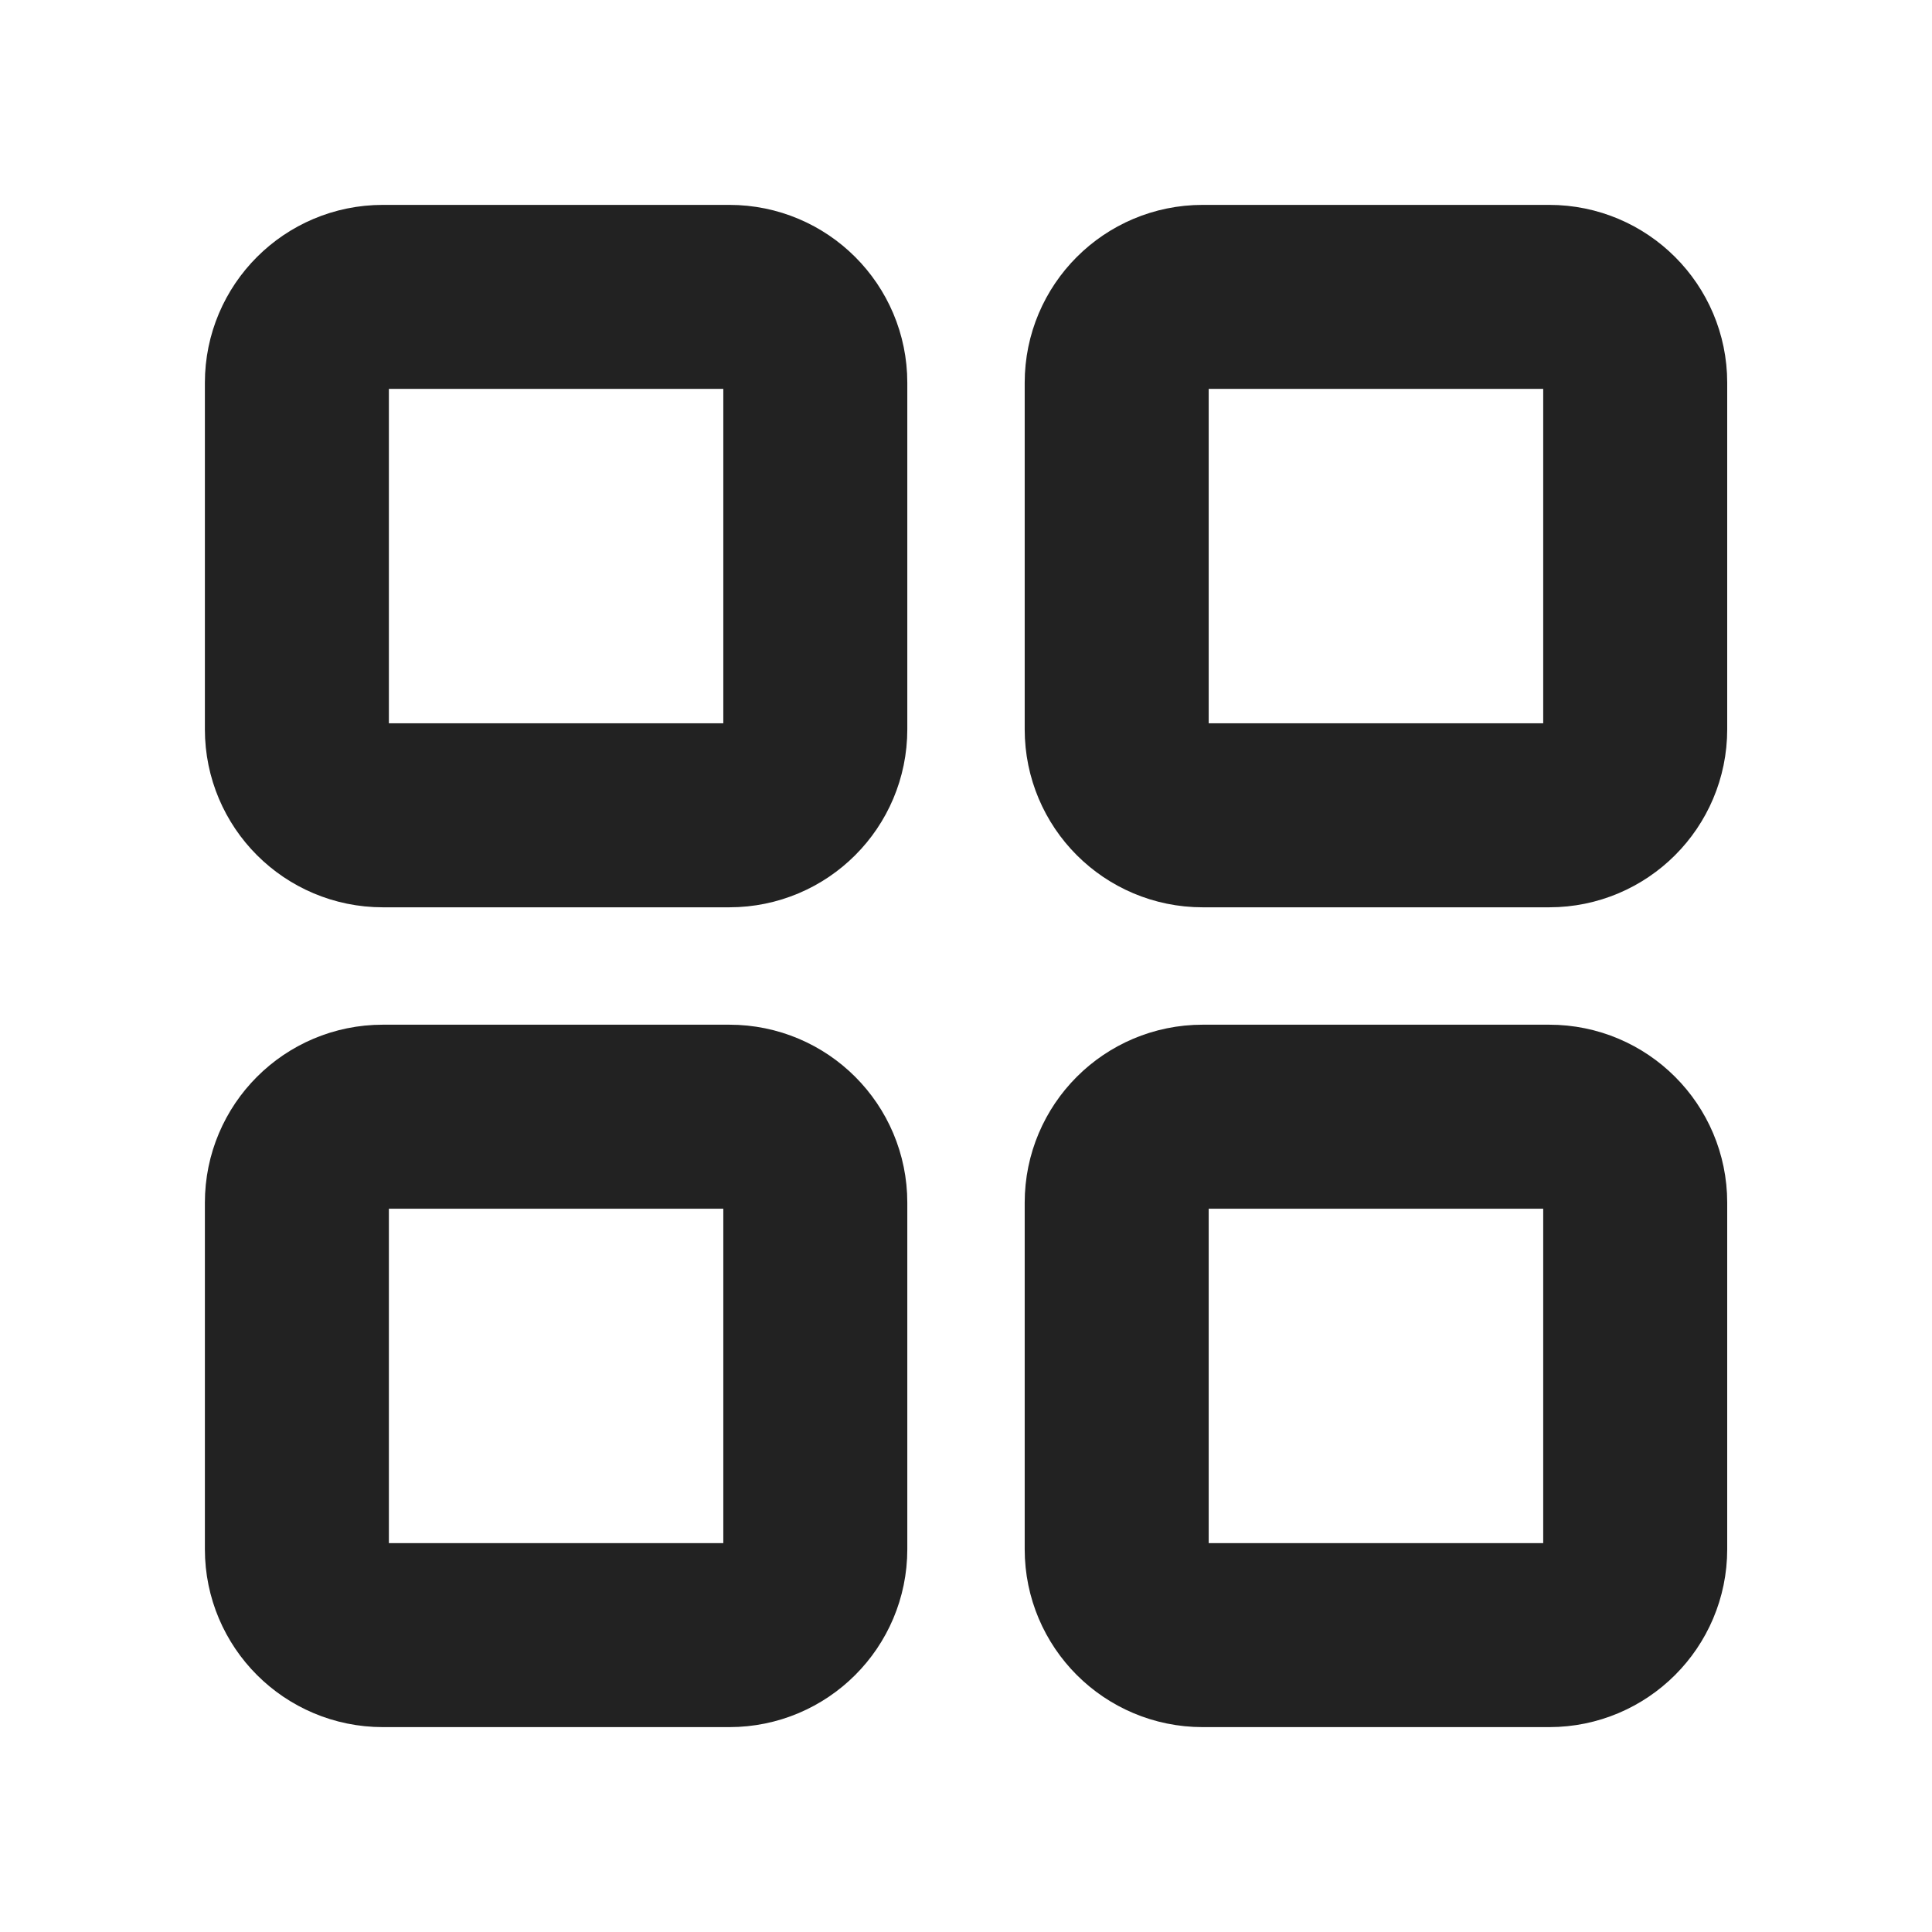<svg width="21" height="21" viewBox="0 0 21 21" fill="none" xmlns="http://www.w3.org/2000/svg">
<path d="M3.227 4.16C3.227 3.645 3.645 3.227 4.161 3.227L7.928 3.227C8.444 3.227 8.862 3.645 8.862 4.16L8.862 7.928C8.862 8.444 8.444 8.862 7.928 8.862L4.161 8.862C3.645 8.862 3.227 8.444 3.227 7.928L3.227 4.16Z" stroke="#222222" stroke-width="2"/>
<path d="M12.138 4.16C12.138 3.645 12.556 3.227 13.072 3.227L16.84 3.227C17.355 3.227 17.774 3.645 17.774 4.16L17.774 7.928C17.774 8.444 17.355 8.862 16.84 8.862H13.072C12.556 8.862 12.138 8.444 12.138 7.928L12.138 4.16Z" stroke="#222222" stroke-width="2"/>
<path d="M3.227 13.072C3.227 12.556 3.645 12.138 4.161 12.138H7.928C8.444 12.138 8.862 12.556 8.862 13.072L8.862 16.84C8.862 17.355 8.444 17.773 7.928 17.773L4.161 17.773C3.645 17.773 3.227 17.355 3.227 16.84V13.072Z" stroke="#222222" stroke-width="2"/>
<path d="M12.138 13.072C12.138 12.556 12.556 12.138 13.072 12.138L16.84 12.138C17.355 12.138 17.774 12.556 17.774 13.072L17.774 16.84C17.774 17.355 17.355 17.773 16.84 17.773L13.072 17.773C12.556 17.773 12.138 17.355 12.138 16.84L12.138 13.072Z" stroke="#222222" stroke-width="2"/>
</svg>
